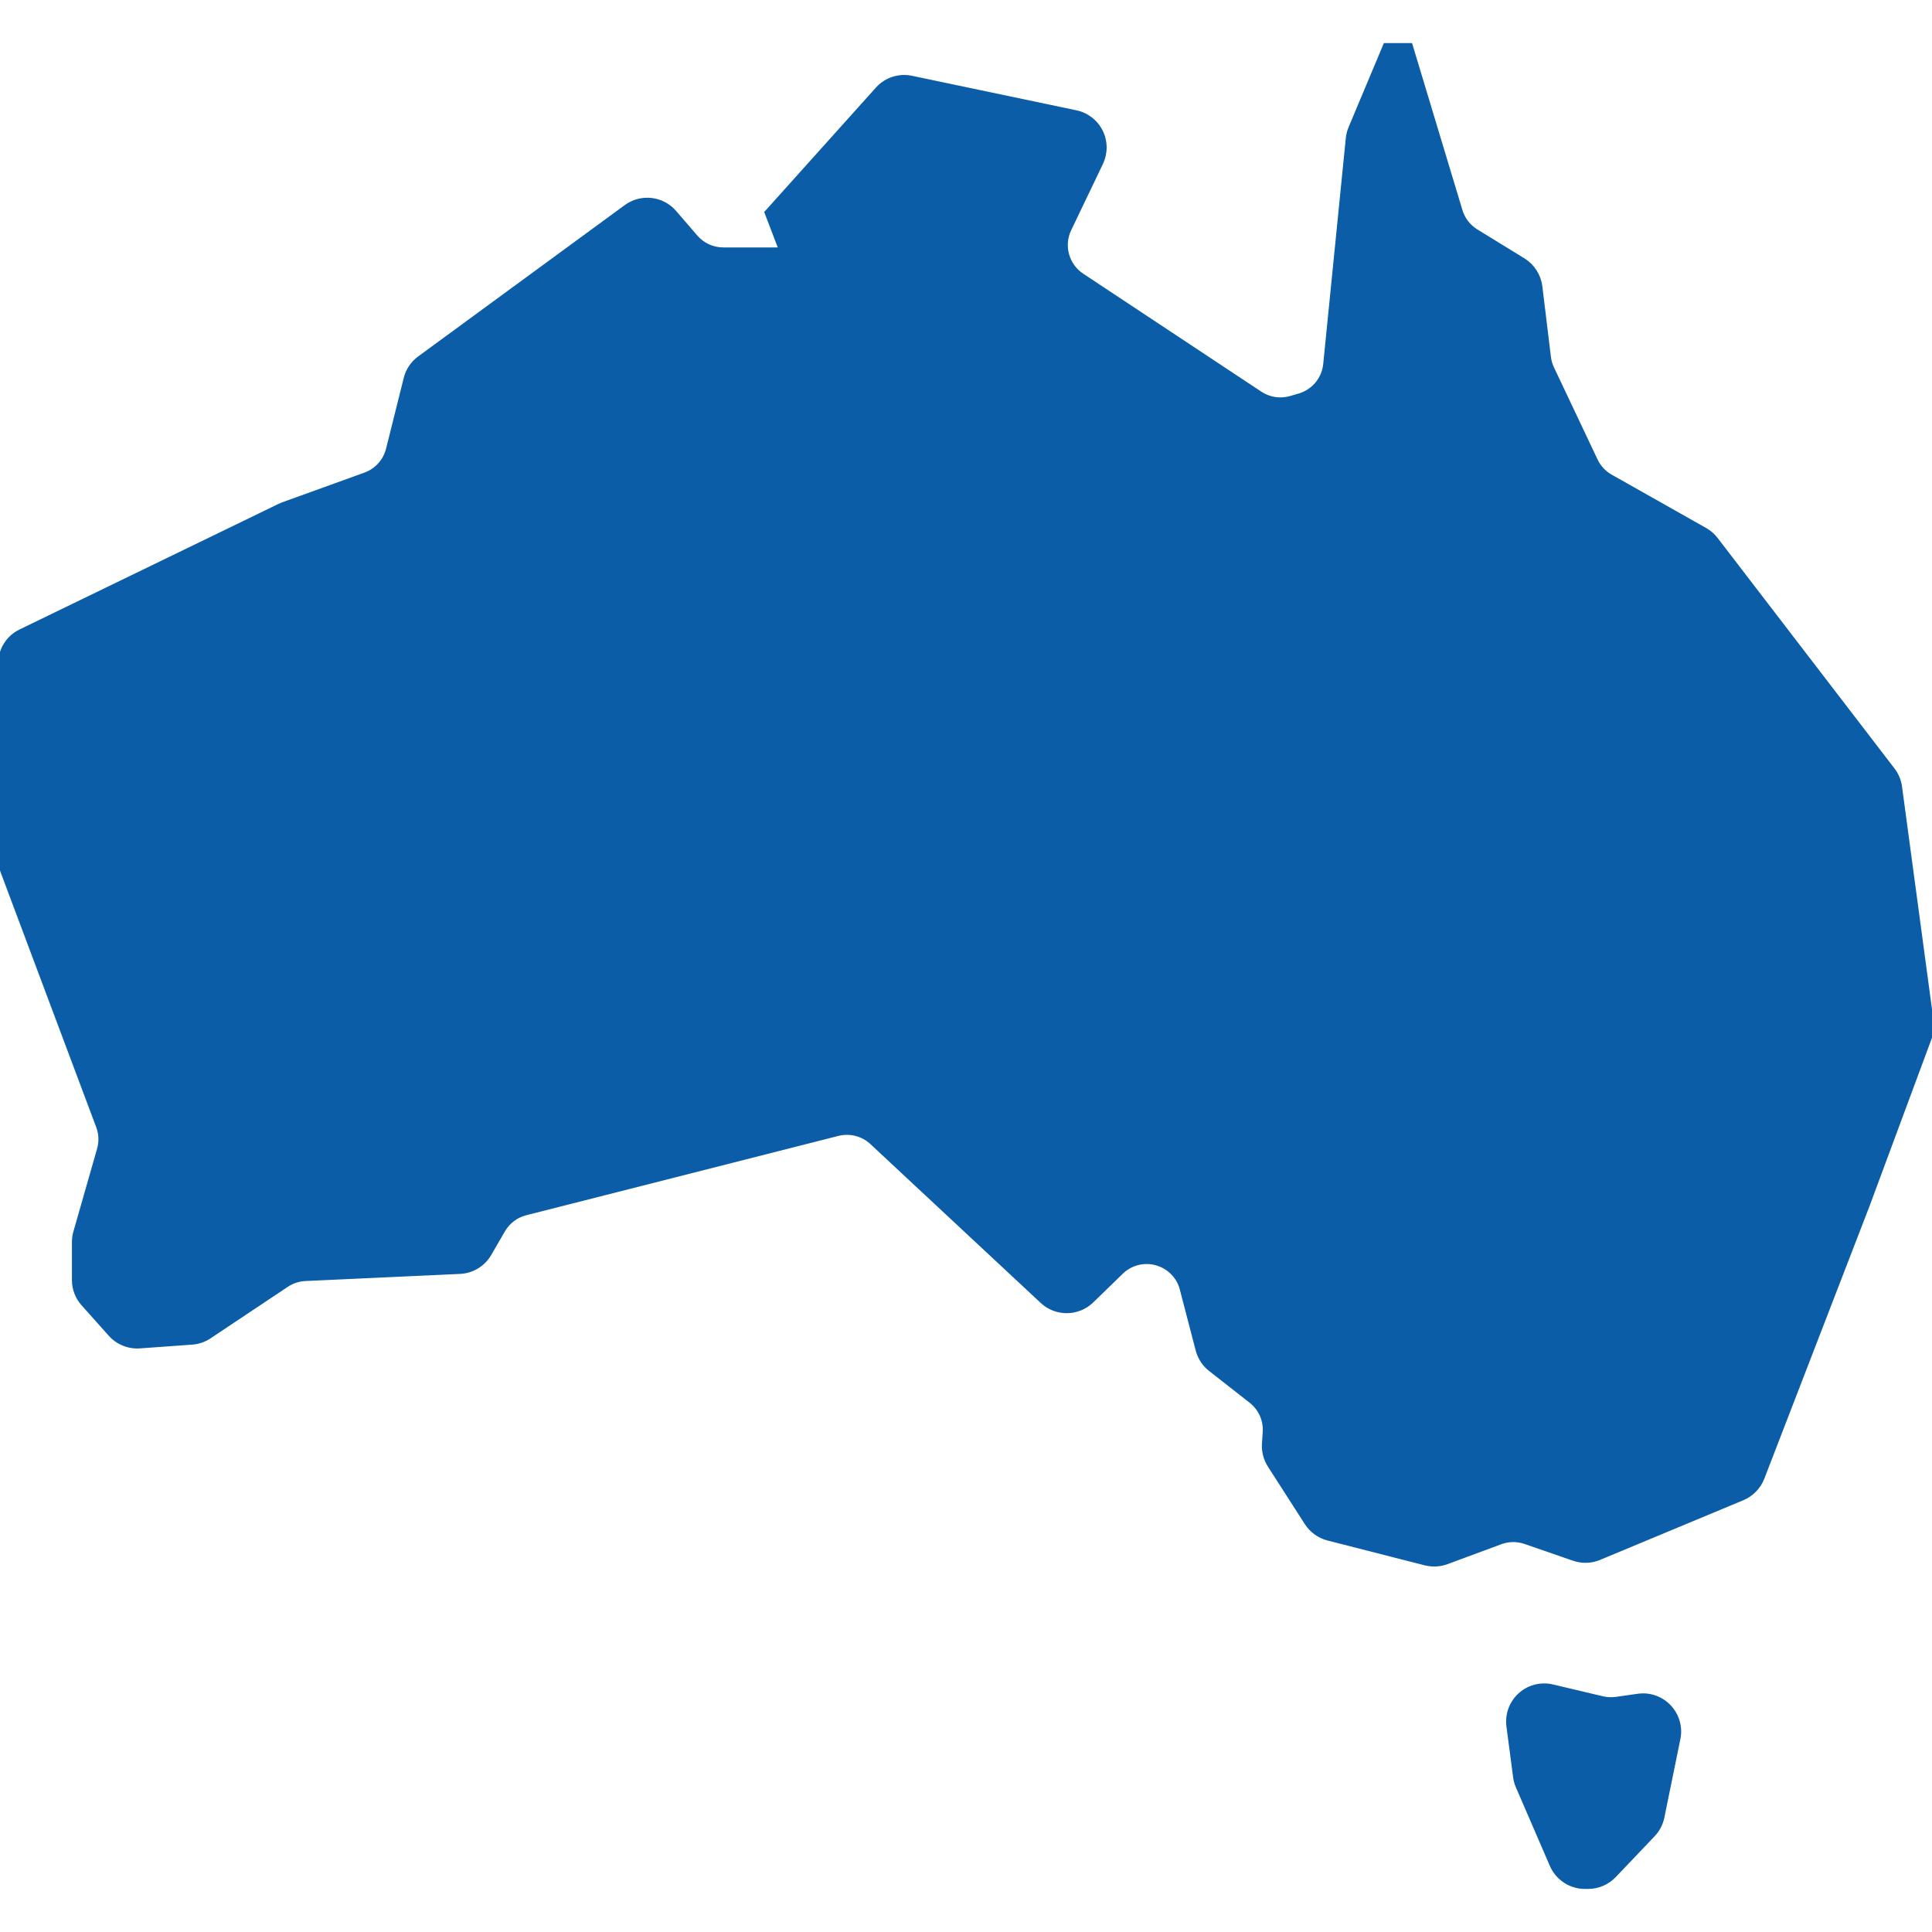 <!DOCTYPE svg PUBLIC "-//W3C//DTD SVG 1.1//EN" "http://www.w3.org/Graphics/SVG/1.1/DTD/svg11.dtd">
<!-- Uploaded to: SVG Repo, www.svgrepo.com, Transformed by: SVG Repo Mixer Tools -->
<svg height="256px" width="256px" version="1.1" id="_x32_" xmlns="http://www.w3.org/2000/svg" xmlns:xlink="http://www.w3.org/1999/xlink" viewBox="0 0 512 512" xml:space="preserve" fill="#0a5da6" stroke="#0a5da6">
<g id="SVGRepo_bgCarrier" stroke-width="0"/>
<g id="SVGRepo_tracerCarrier" stroke-linecap="round" stroke-linejoin="round"/>
<g id="SVGRepo_iconCarrier"> <style type="text/css"> .st0{fill:#0a5da6;} </style> <g> <path class="st0" d="M434.071,449.363l-5.785,0.82c-1.182,0.18-2.396,0.115-3.569-0.156l-13.276-3.142 c-3.068-0.722-6.302,0.098-8.64,2.215c-2.338,2.109-3.488,5.235-3.085,8.378l1.772,13.457c0.115,0.87,0.353,1.731,0.706,2.552 l9.001,20.816c1.526,3.504,4.988,5.785,8.812,5.785h0.87c2.618,0,5.137-1.083,6.942-2.978l10.306-10.823 c1.247-1.305,2.092-2.929,2.453-4.693l4.25-20.808c0.632-3.052-0.288-6.228-2.421-8.501 C440.273,450.011,437.155,448.912,434.071,449.363z"/> <path class="st0" d="M511.913,270.556l-8.353-62.047c-0.23-1.658-0.878-3.225-1.895-4.554l-46.902-61.12 c-0.787-1.018-1.772-1.863-2.896-2.494l-24.976-14.105c-1.724-0.96-3.11-2.453-3.964-4.242l-11.561-24.427 c-0.451-0.944-0.738-1.928-0.854-2.954L408.24,75.93c-0.353-2.897-2.01-5.473-4.496-7.024l-12.513-7.688 c-1.994-1.231-3.471-3.151-4.151-5.399l-13.244-43.906h-6.761l-9.23,21.998c-0.361,0.878-0.608,1.798-0.697,2.757l-5.982,59.841 c-0.386,3.881-3.094,7.147-6.844,8.254l-2.306,0.673c-2.715,0.787-5.645,0.353-8.008-1.214L286.78,72.943 c-3.988-2.642-5.432-7.827-3.356-12.152l8.402-17.534c1.271-2.667,1.264-5.761-0.041-8.402c-1.305-2.642-3.758-4.545-6.638-5.136 l-43.544-9.141c-3.364-0.706-6.827,0.427-9.108,2.97l-29.399,32.747l3.75,9.78H191.69c-2.798,0-5.448-1.206-7.27-3.323 l-5.629-6.531c-3.265-3.775-8.894-4.423-12.931-1.461l-54.753,40.107c-1.806,1.321-3.094,3.232-3.627,5.407l-4.685,18.757 c-0.788,3.11-3.053,5.604-6.064,6.696l-21.792,7.869c-0.312,0.115-0.624,0.254-0.919,0.394L5.408,167.261 C2.1,168.861,0,172.209,0,175.885v51.676c0,1.141,0.206,2.298,0.608,3.364l25.362,67.628c0.722,1.92,0.812,4.02,0.238,6.006 l-6.286,21.99c-0.238,0.854-0.36,1.739-0.36,2.634v10.026c0,2.372,0.861,4.644,2.445,6.392l7.196,8.065 c1.978,2.216,4.882,3.381,7.836,3.176l13.843-1.002c1.649-0.106,3.249-0.656,4.636-1.575l20.496-13.669 c1.452-0.969,3.126-1.518,4.874-1.608l41.001-1.887c3.265-0.148,6.219-1.936,7.86-4.776l3.627-6.252 c1.296-2.232,3.43-3.865,5.932-4.497l82.774-21.038c3.175-0.788,6.522,0.066,8.91,2.281l45.154,42.117 c3.742,3.478,9.558,3.421,13.227-0.14l7.827-7.606c2.462-2.388,6.014-3.29,9.305-2.338c3.307,0.935,5.858,3.561,6.687,6.901 l0.476,1.879l3.692,14.162c0.534,2.035,1.708,3.848,3.364,5.129l10.749,8.426c2.51,1.952,3.873,5.022,3.66,8.188l-0.206,3.053 c-0.131,2.052,0.402,4.094,1.51,5.826l9.781,15.229c1.312,2.042,3.347,3.511,5.694,4.118l25.79,6.589 c1.887,0.476,3.889,0.369,5.711-0.296l14.284-5.292c2.076-0.77,4.366-0.796,6.466-0.073l12.858,4.447 c2.223,0.763,4.652,0.705,6.818-0.206l37.982-15.82c2.412-1.009,4.316-2.962,5.267-5.407l27.849-72.14l16.468-44.39 C511.946,273.699,512.126,272.107,511.913,270.556z"/> </g> </g>
</svg>